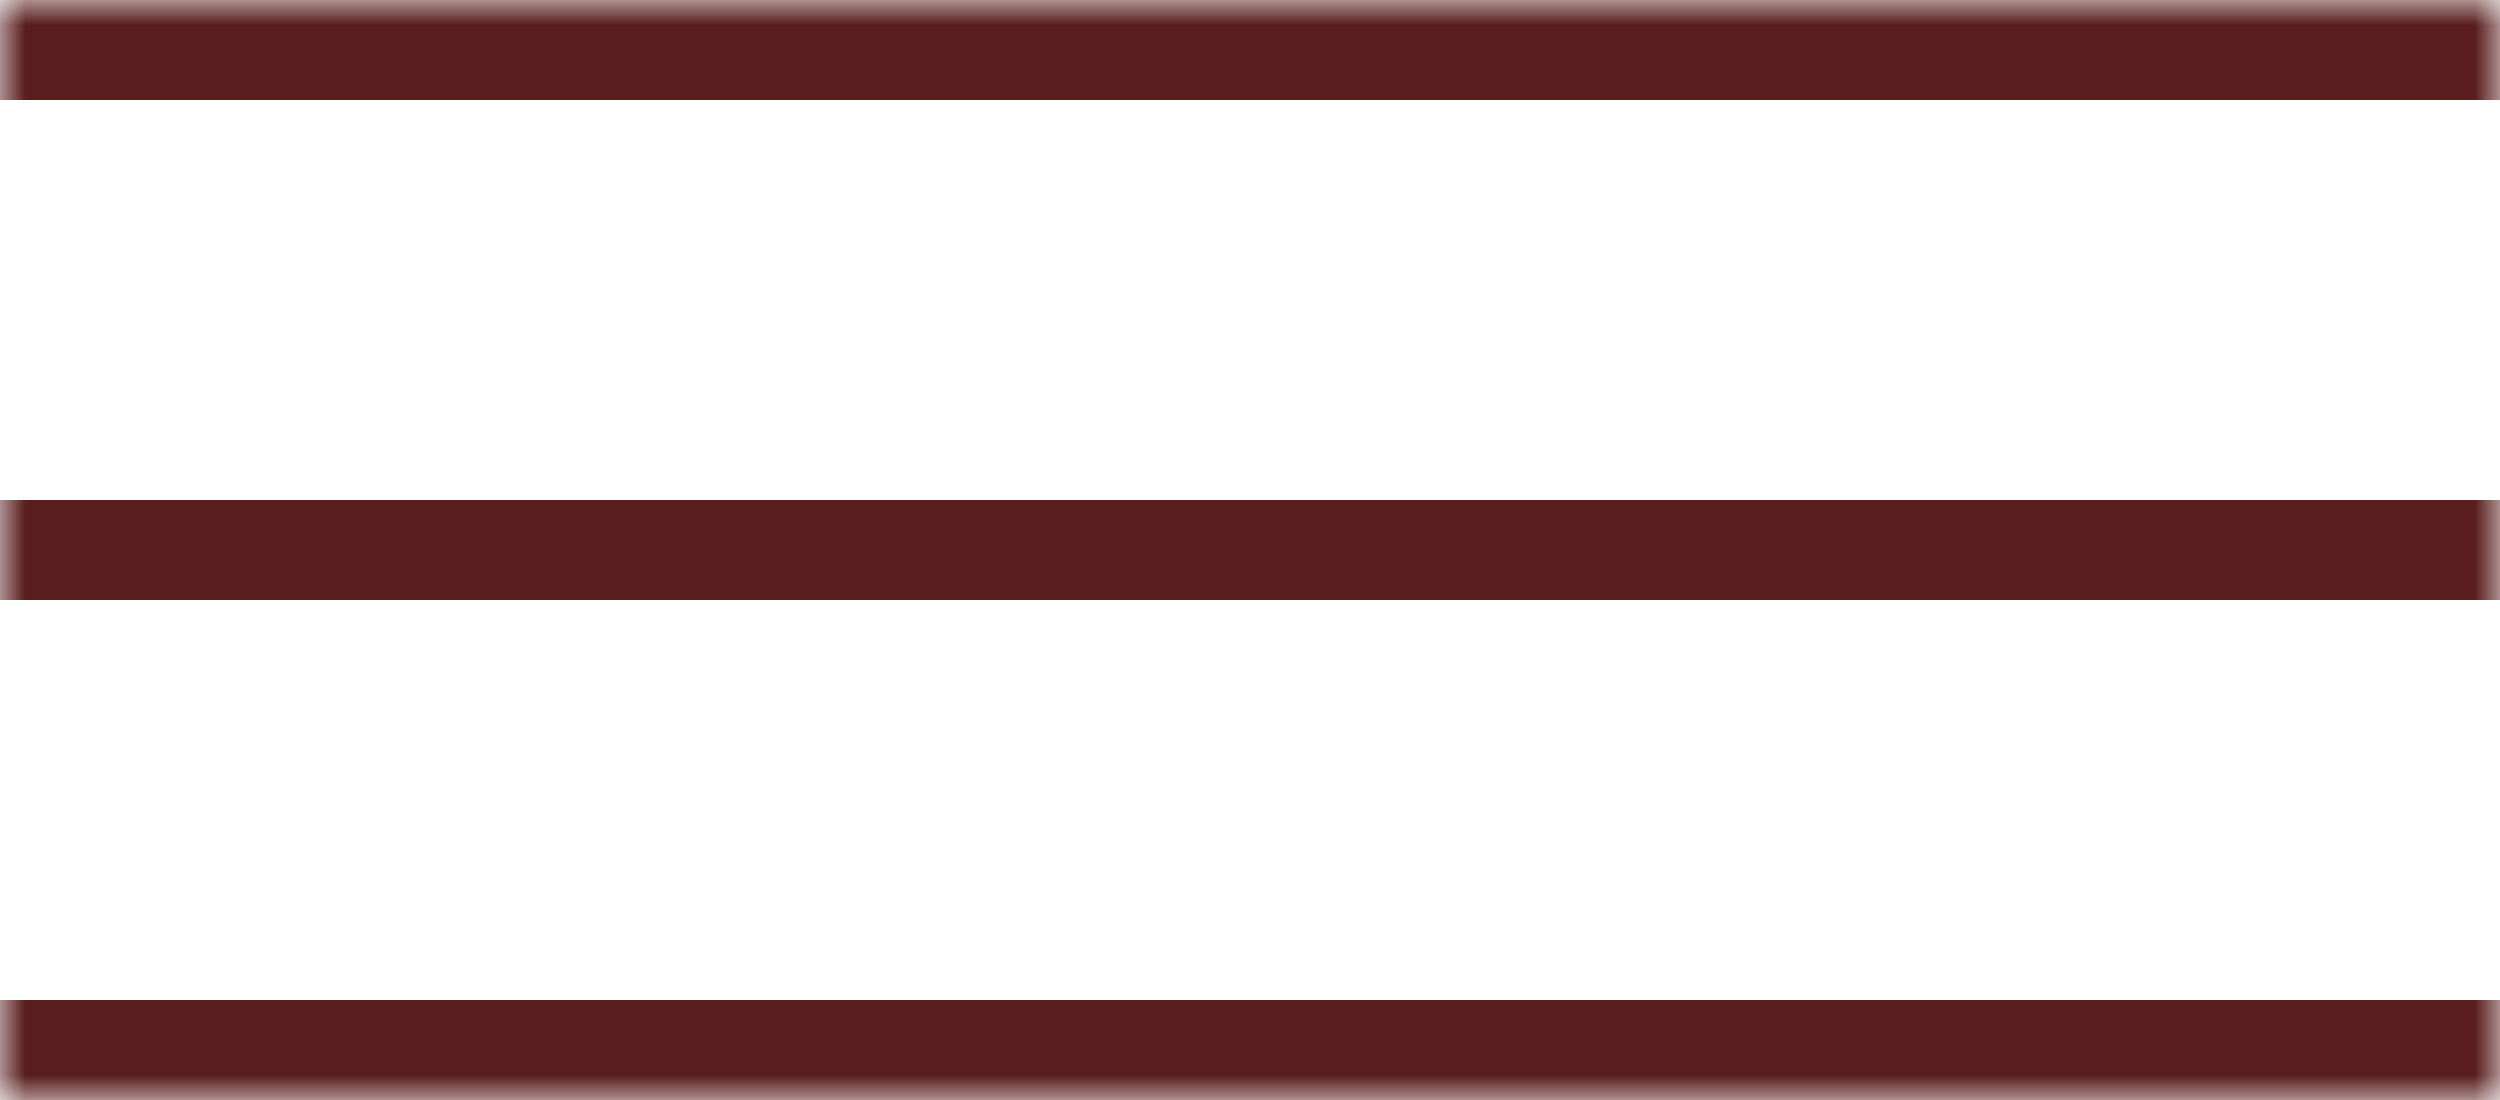 <?xml version="1.0" encoding="UTF-8"?> <svg xmlns="http://www.w3.org/2000/svg" width="50" height="22" viewBox="0 0 50 22" fill="none"><g clip-path="url(#clip0_946_81)"><mask id="mask0_946_81" style="mask-type:luminance" maskUnits="userSpaceOnUse" x="0" y="0" width="50" height="22"><path d="M50 0H0V22H50V0Z" fill="white"></path></mask><g mask="url(#mask0_946_81)"><path d="M0 1H50" stroke="#591D1D" stroke-width="2"></path><path d="M0 11H50" stroke="#591D1D" stroke-width="2"></path><path d="M0 21H50" stroke="#591D1D" stroke-width="2"></path></g></g><defs><clipPath id="clip0_946_81"><rect width="50" height="22" fill="white"></rect></clipPath></defs></svg> 